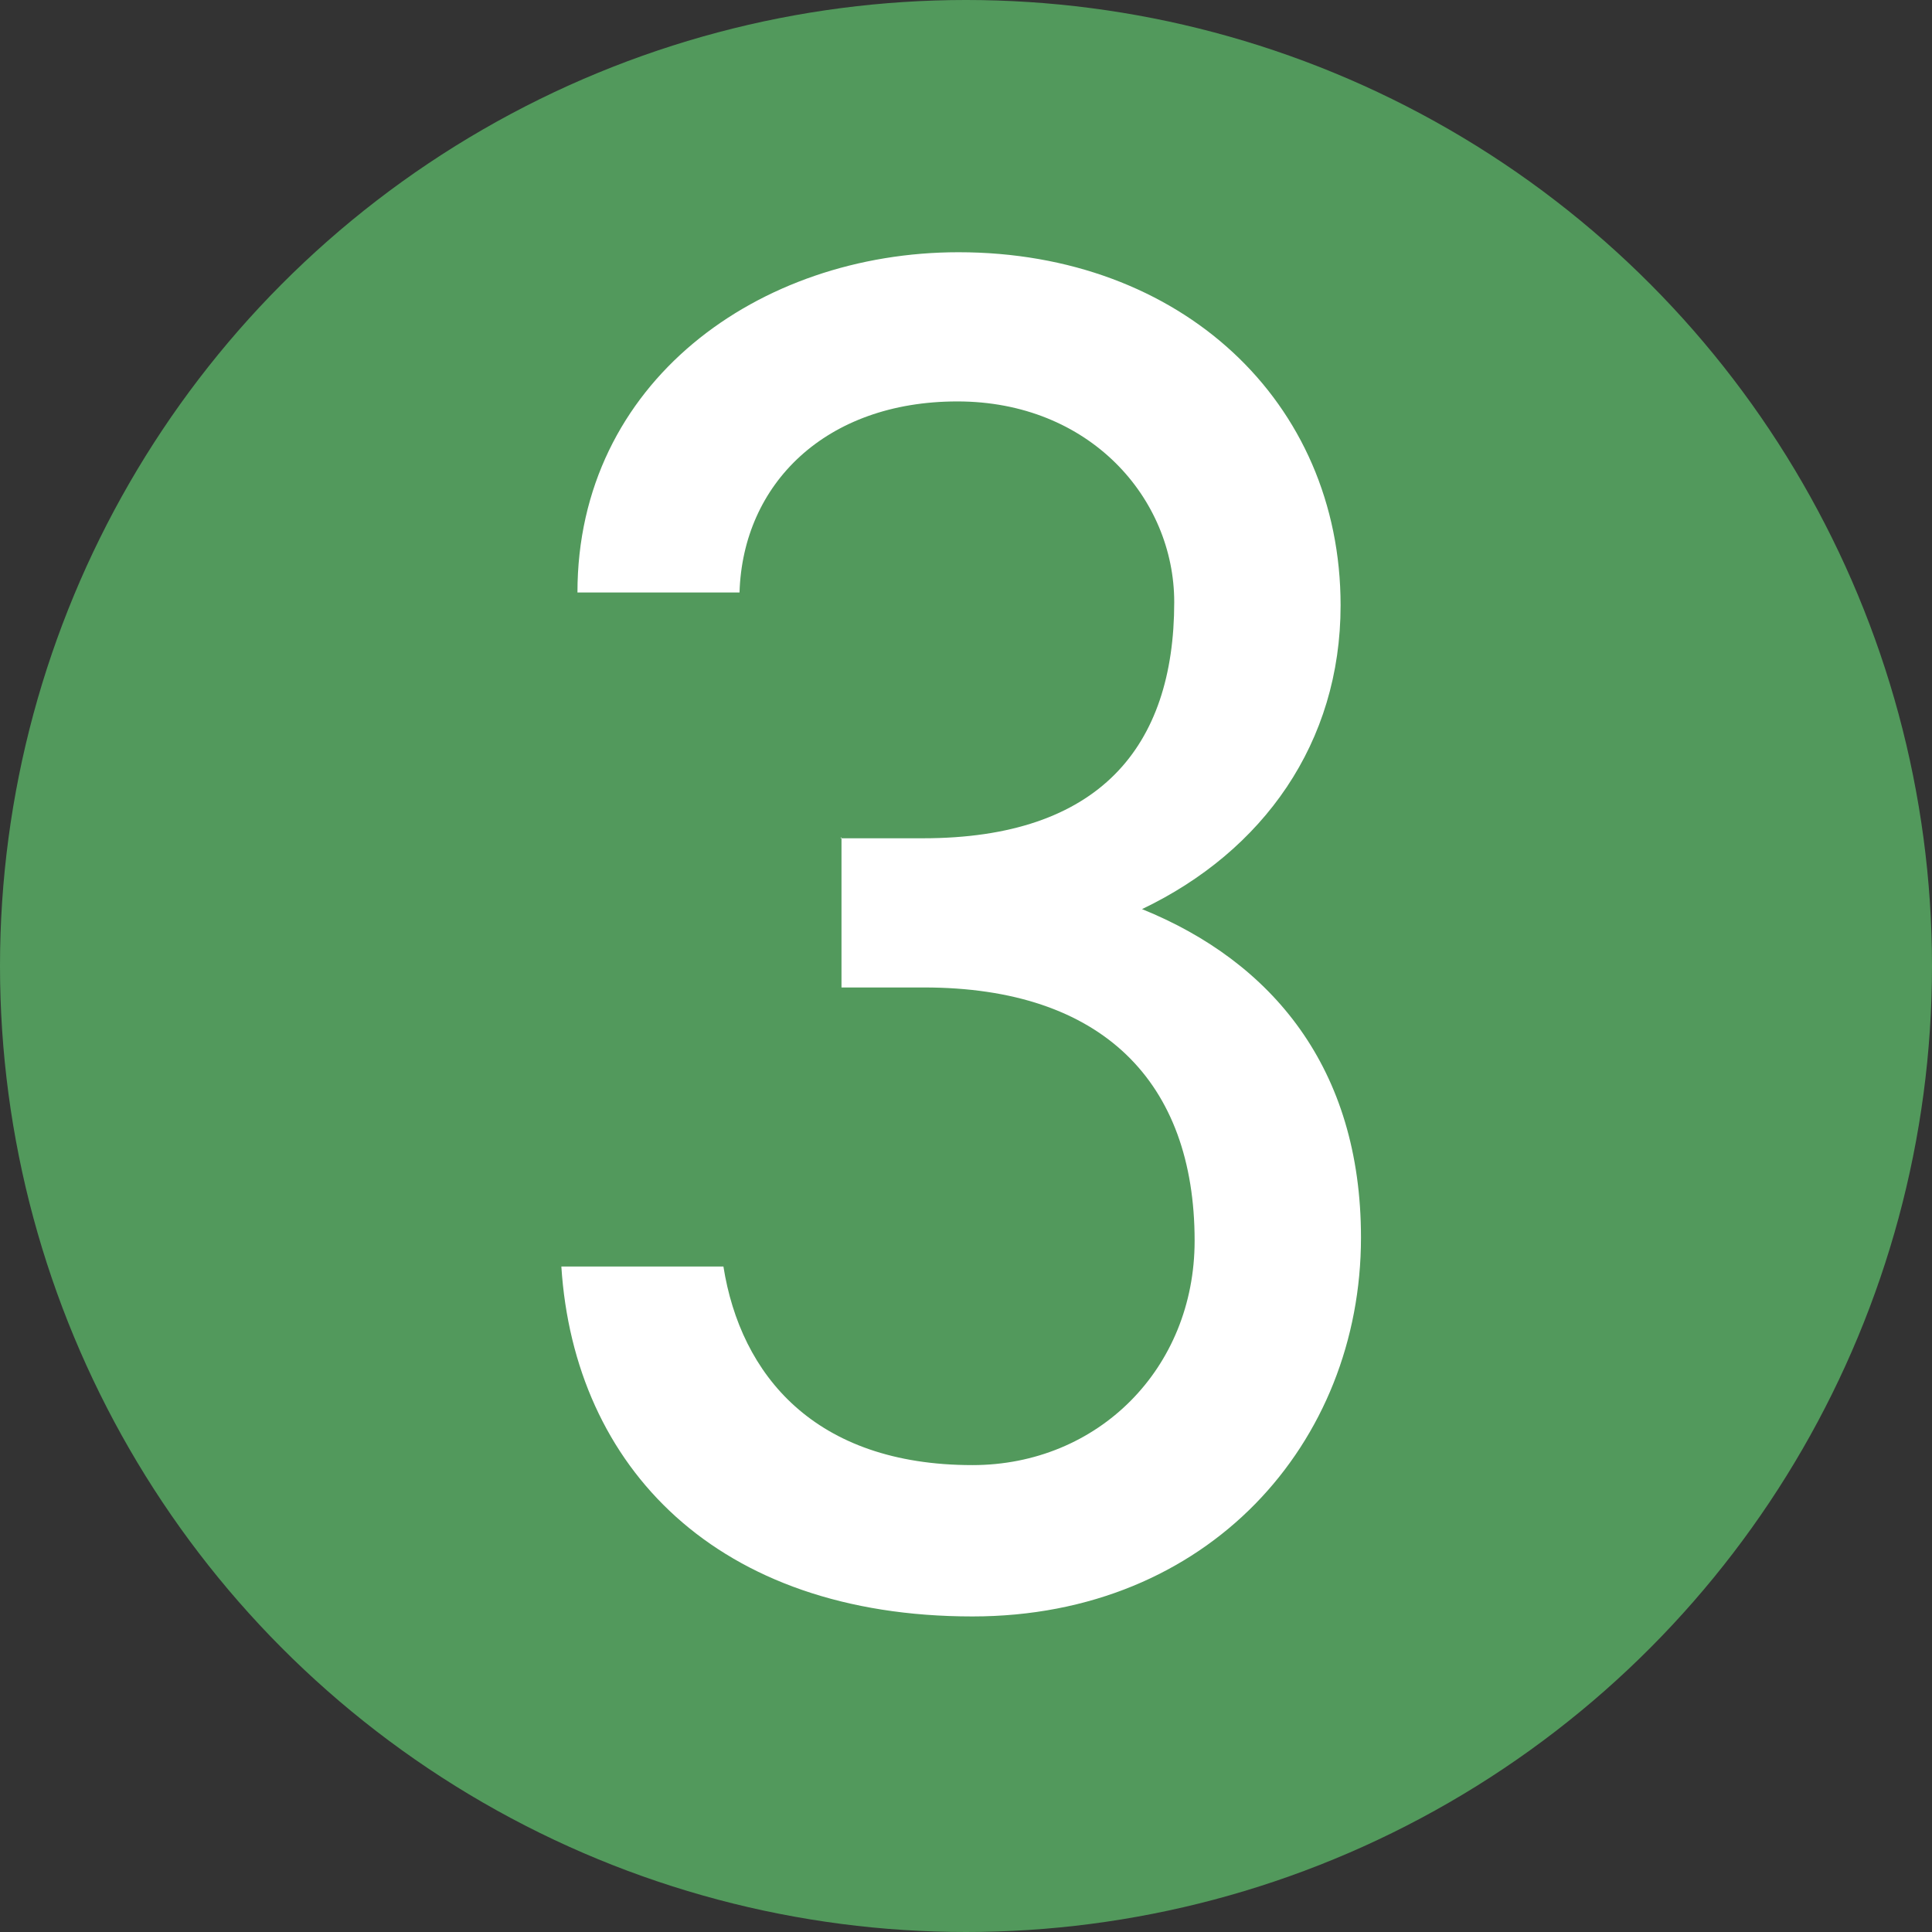 <?xml version="1.0" encoding="UTF-8"?>
<svg id="hnum03" xmlns="http://www.w3.org/2000/svg" version="1.1" viewBox="0 0 18 18">
  <rect x="0" y="0" width="18" height="18" fill="#333333" stroke="none"/>
  <defs>
    <style>
      .cls-1 {
        fill: #52995C;
      }

      .cls-1, .cls-2 {
        stroke-width: 0px;
      }

      .cls-2 {
        fill: #fff;
      }
    </style>
  </defs>
  <circle class="cls-1" cx="9" cy="9" r="9"/>
  <path class="cls-2" d="M7.83,7.81h.77c1.64,0,2.34-.85,2.34-2.2,0-.97-.79-1.87-2.02-1.87s-2,.77-2.03,1.78h-1.51c0-1.96,1.69-3.17,3.55-3.17,2.07,0,3.56,1.39,3.56,3.29,0,1.28-.72,2.29-1.85,2.83,1.21.49,2.04,1.48,2.04,3.06,0,1.91-1.42,3.53-3.62,3.53-2.38,0-3.71-1.39-3.83-3.26h1.51c.16,1.01.85,1.85,2.32,1.85,1.17,0,2.07-.9,2.07-2.09,0-1.48-.86-2.36-2.52-2.36h-.77v-1.4Z"/>
</svg>